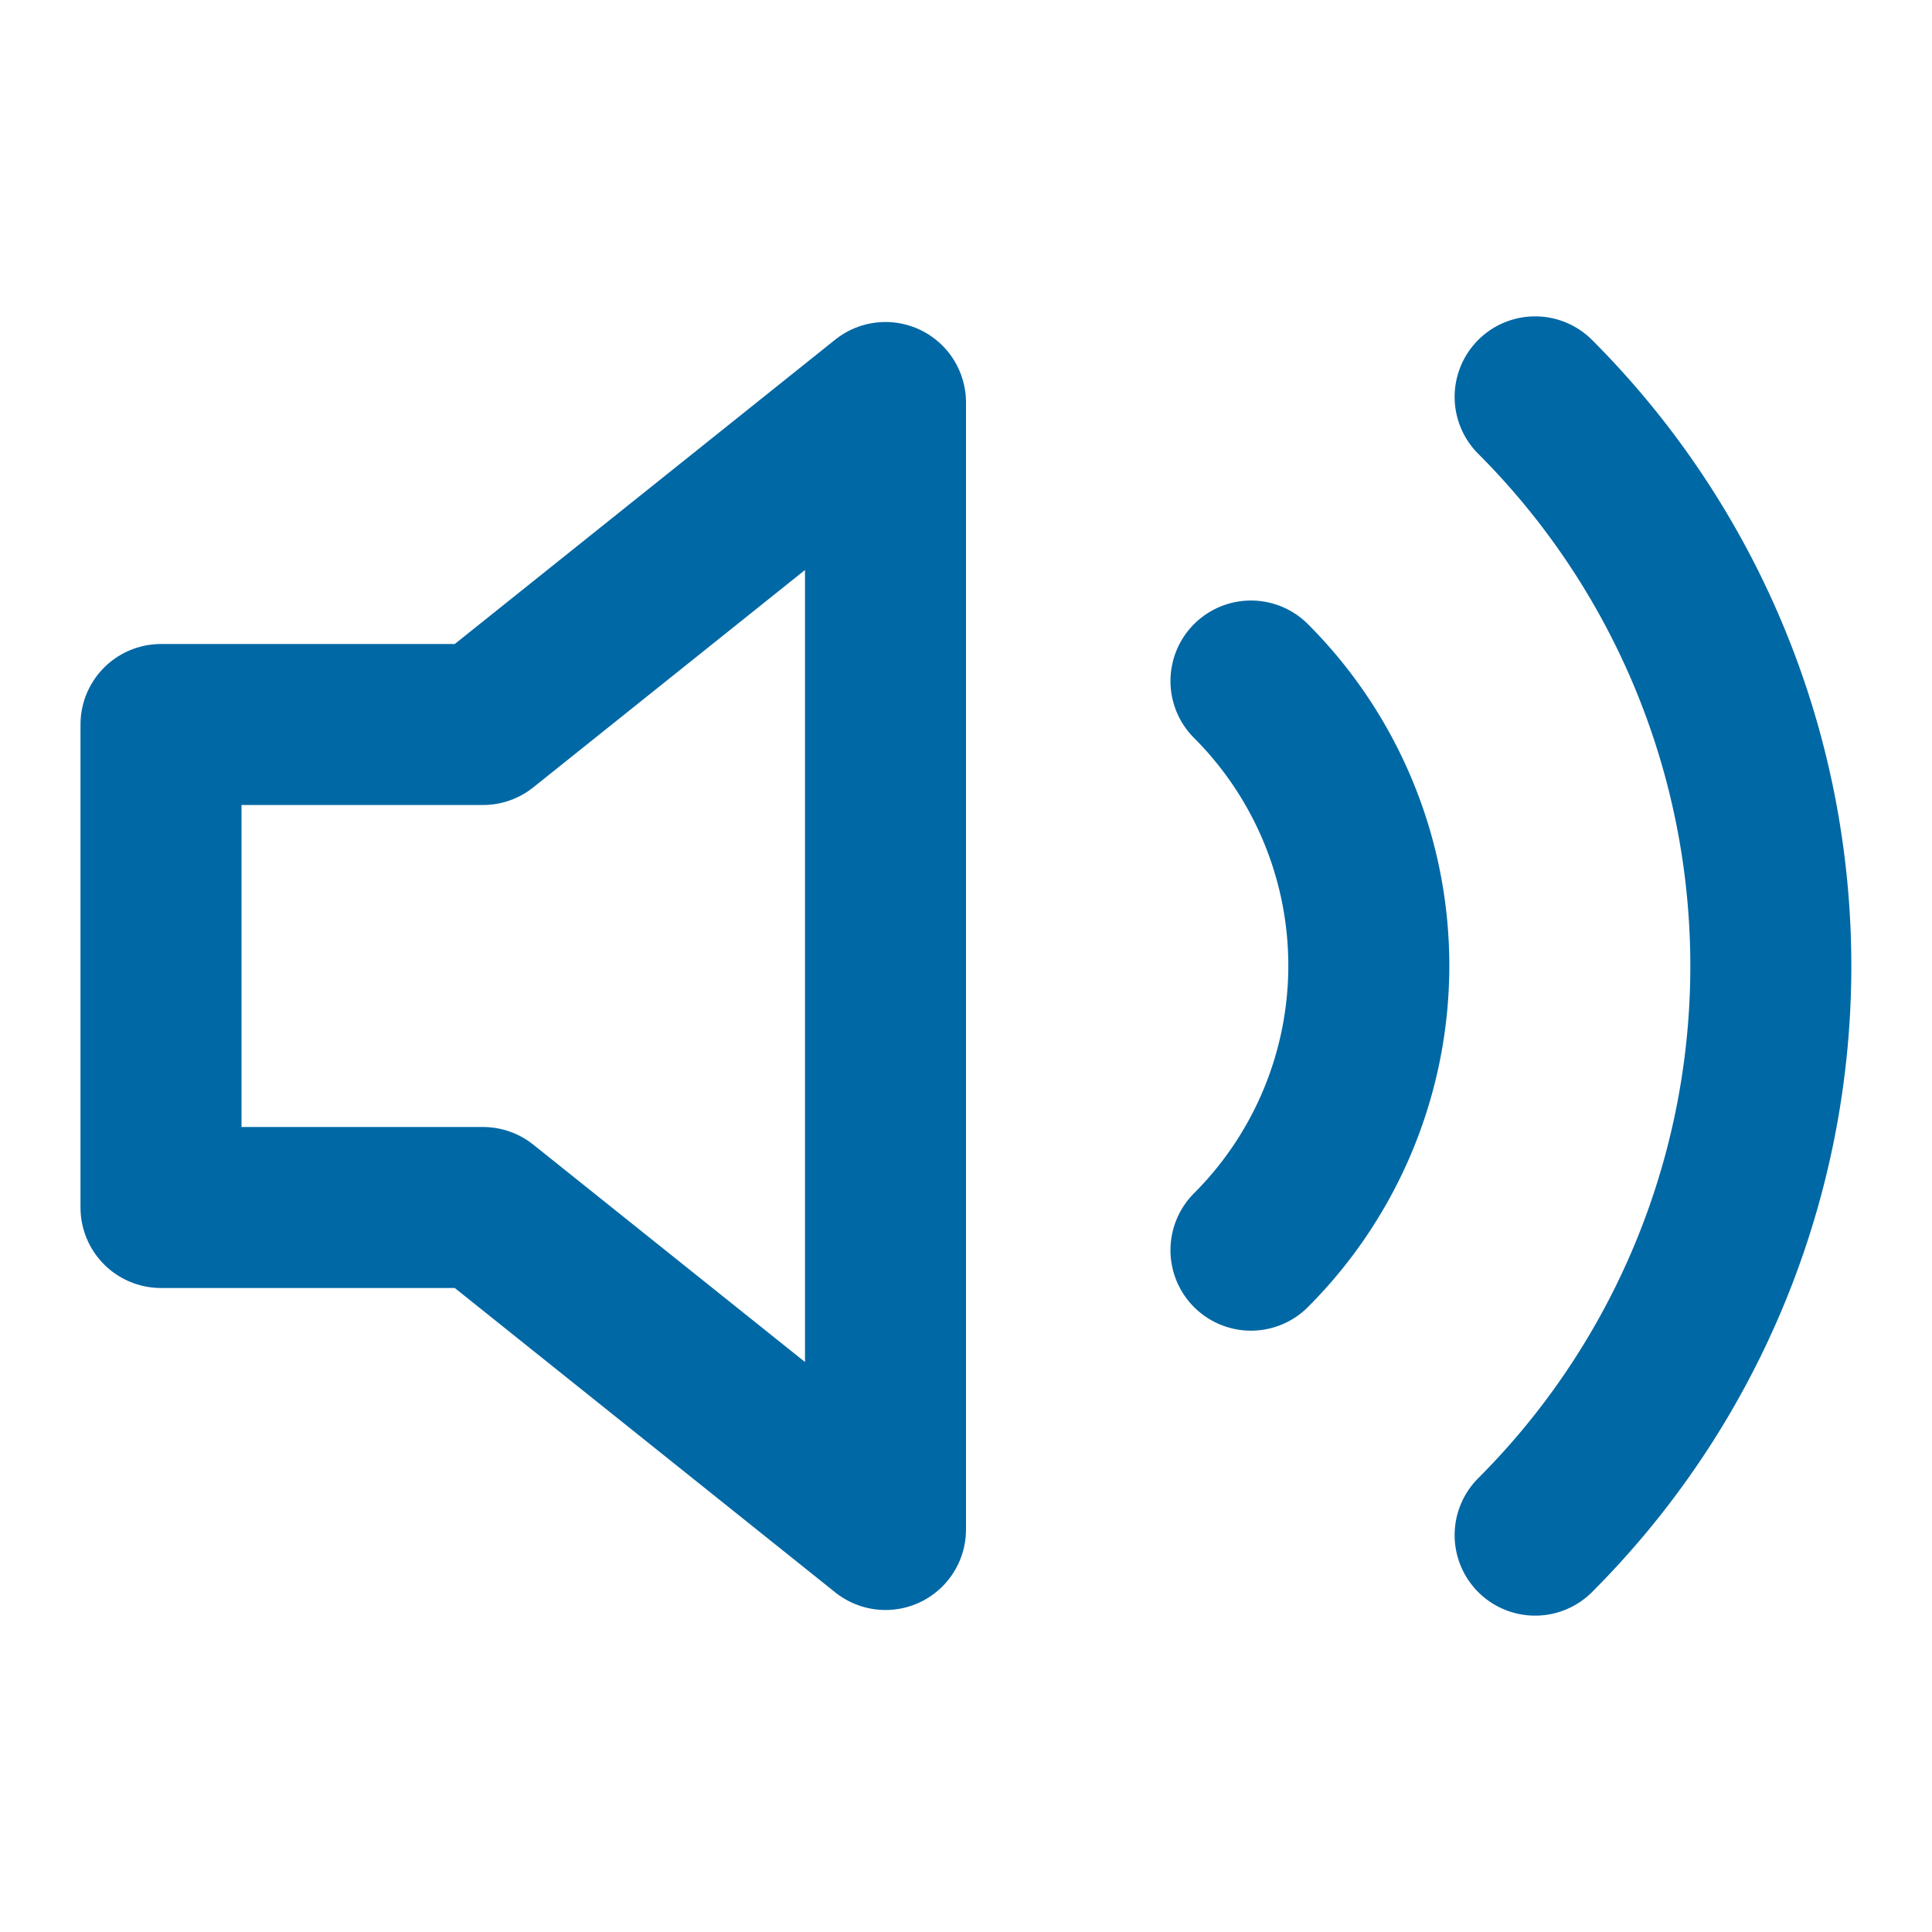 <svg xmlns:xlink="http://www.w3.org/1999/xlink" xmlns="http://www.w3.org/2000/svg" width="24" height="24" viewBox="0 0 24 24" fill="none" stroke="currentColor" stroke-width="2" stroke-linecap="round" stroke-linejoin="round" class="lucide lucide-volume2 w-10 h-10 text-primary"><polygon points="11 5 6 9 2 9 2 15 6 15 11 19 11 5" stroke="#0068A5" fill="none" stroke-width="2px"></polygon><path d="M15.54 8.46a5 5 0 0 1 0 7.07" stroke="#0068A5" fill="none" stroke-width="2px"></path><path d="M19.07 4.93a10 10 0 0 1 0 14.14" stroke="#0068A5" fill="none" stroke-width="2px"></path></svg>